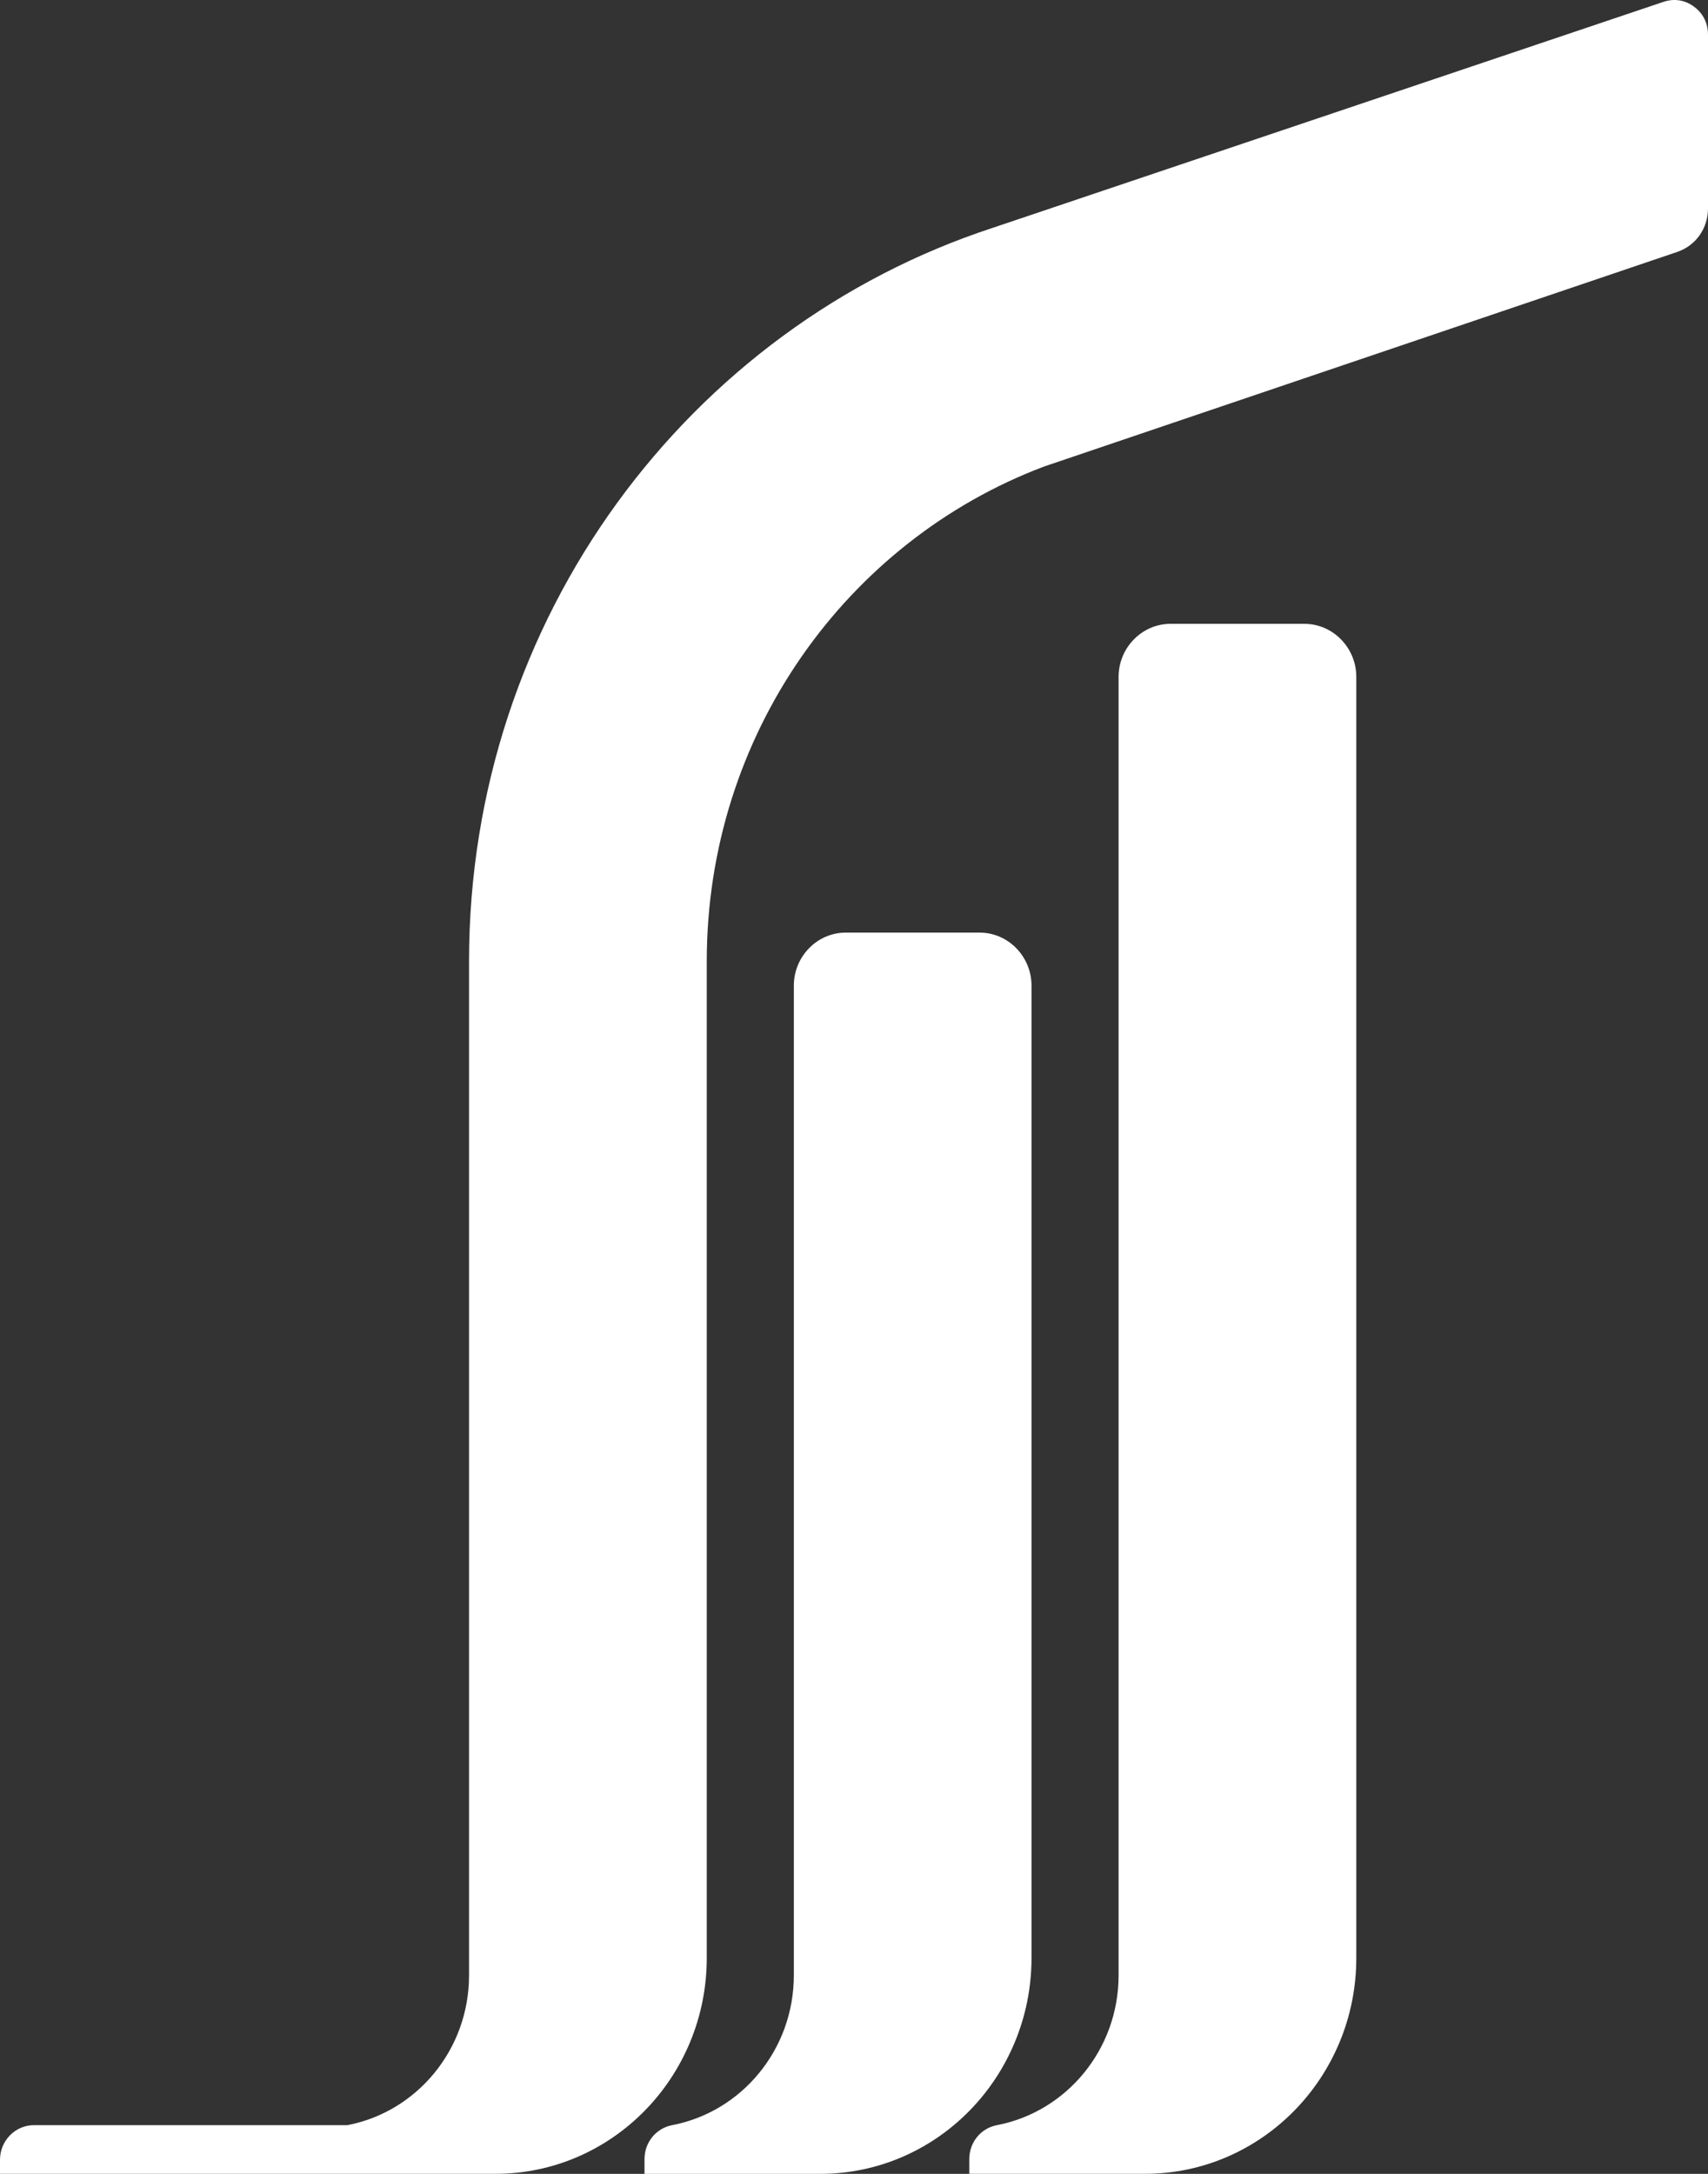 <svg width="44" height="56" viewBox="0 0 44 56" fill="none" xmlns="http://www.w3.org/2000/svg">
<rect x="0" y="0" width="44" height="56" fill="#333333" stroke="none"/>
<g id="Logo">
<path id="Vector" fill-rule="evenodd" clip-rule="evenodd" d="M21.789 24.024H25.235C25.971 24.024 26.573 24.639 26.573 25.391C26.573 37.4 26.573 38.428 26.573 50.437C26.573 53.509 24.135 56 21.126 56H16.603V55.621C16.603 55.188 16.899 54.825 17.316 54.745C19.099 54.404 20.45 52.805 20.45 50.885C20.45 38.726 20.45 37.549 20.45 25.391C20.45 24.639 21.052 24.024 21.788 24.024L21.789 24.024Z" fill="white"/>
<path id="Vector_2" fill-rule="evenodd" clip-rule="evenodd" d="M18.207 24.761V50.437C18.207 53.509 15.768 55.999 12.76 55.999C8.506 55.999 4.253 55.999 0 55.999V55.637C0 55.146 0.392 54.745 0.874 54.745H8.949C10.733 54.404 12.083 52.805 12.083 50.885V24.761C12.083 15.922 17.746 8.434 25.569 5.871L42.855 0.047C43.13 -0.045 43.405 -0.002 43.639 0.171C43.873 0.343 44 0.598 44 0.892V5.365C44 5.885 43.687 6.327 43.204 6.491L26.896 12.018C21.823 13.933 18.207 18.916 18.207 24.761Z" fill="white"/>
<path id="Vector_3" fill-rule="evenodd" clip-rule="evenodd" d="M24.97 55.621V55.999H29.493C32.501 55.999 34.94 53.509 34.94 50.437C34.94 35.776 34.94 32.097 34.94 17.437C34.94 16.685 34.337 16.07 33.601 16.07H30.155C29.419 16.07 28.816 16.685 28.816 17.437C28.816 32.247 28.816 36.075 28.816 50.885C28.816 52.805 27.466 54.404 25.682 54.745C25.265 54.825 24.97 55.188 24.97 55.621V55.621Z" fill="white"/>
</g>
</svg>
